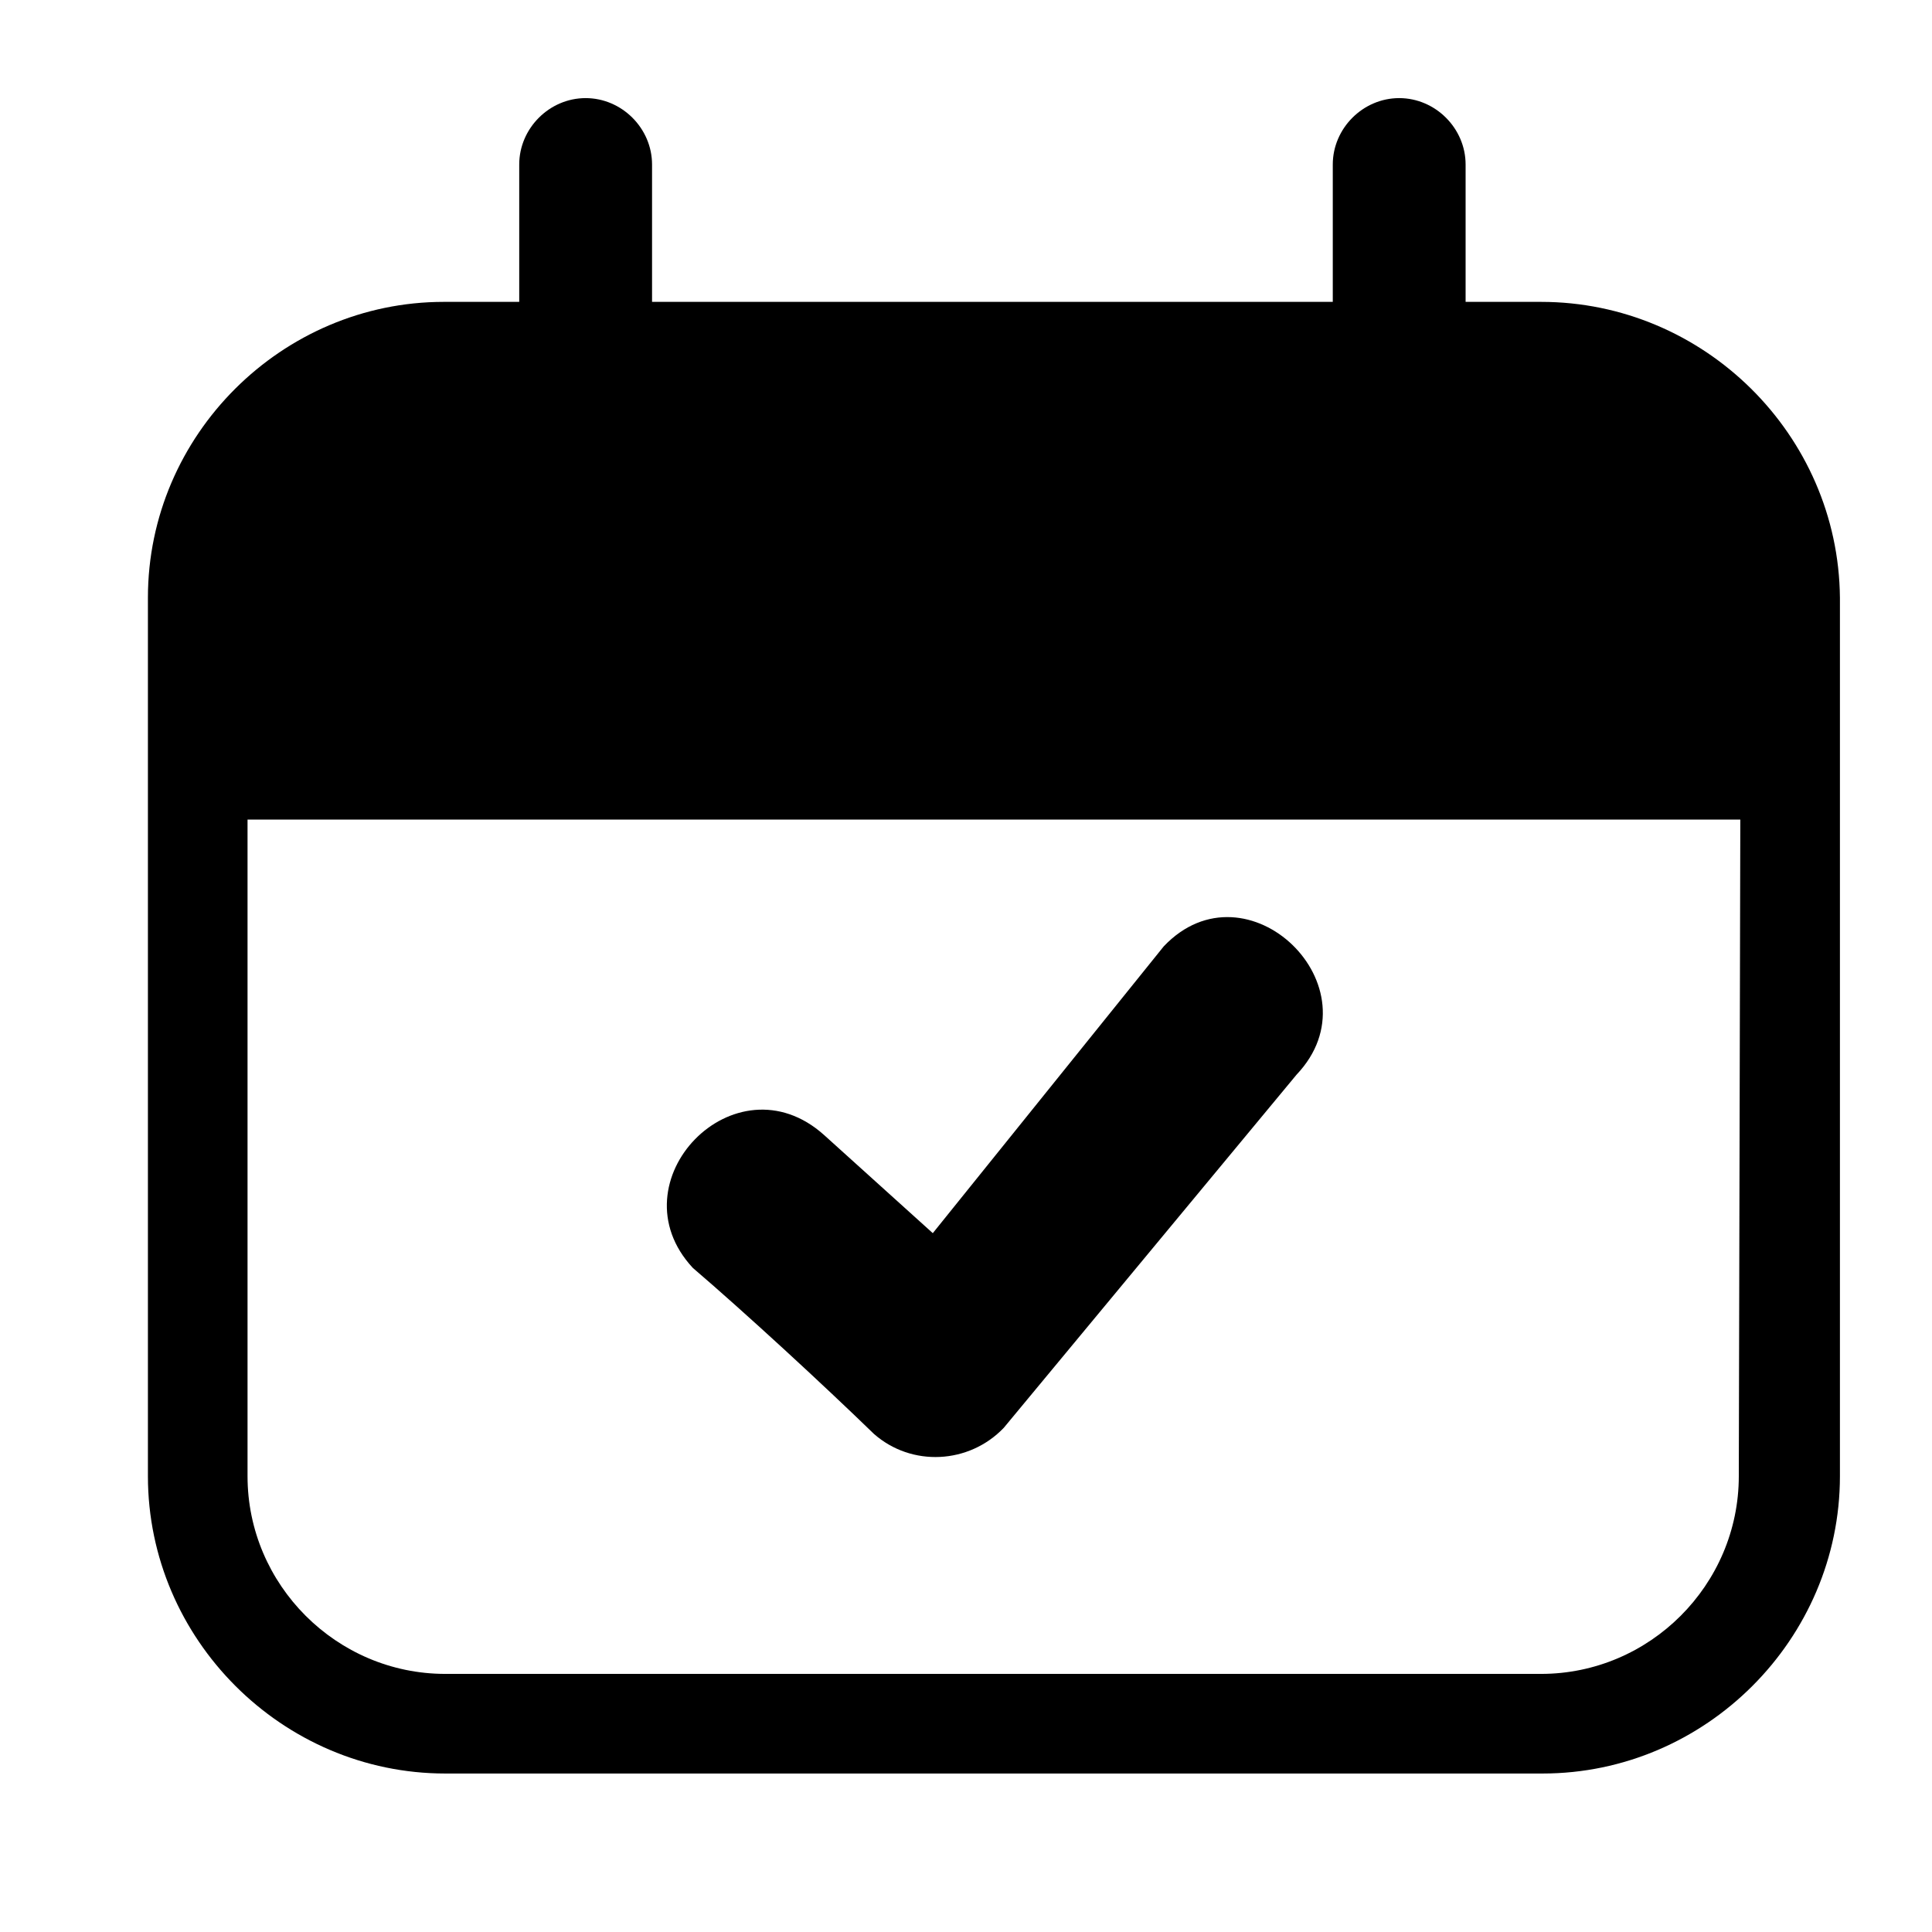 <?xml version="1.0" encoding="utf-8"?>
<!-- Generator: Adobe Illustrator 25.2.1, SVG Export Plug-In . SVG Version: 6.00 Build 0)  -->
<svg version="1.1" id="Layer_1" xmlns="http://www.w3.org/2000/svg" xmlns:xlink="http://www.w3.org/1999/xlink" x="0px" y="0px"
	 viewBox="0 0 128 128" style="enable-background:new 0 0 128 128;" xml:space="preserve">
<g>
	<g>
		<path d="M85.9,71.2L66.5,94.6c-2.3,2.4-6.1,2.6-8.6,0.4c-3.4-3.3-8.5-8-12-11l0,0c-5.3-5.7,2.8-14.1,8.7-8.8
			c2.1,1.9,5.1,4.6,7.2,6.5l15.3-19C82.6,56.9,91.4,65.4,85.9,71.2z"/>
	</g>
	<path d="M102.1,20h-5v-9.1c0-2.4-2-4.4-4.4-4.4s-4.4,2-4.4,4.4V20H43.2v-9.1c0-2.4-2-4.4-4.4-4.4s-4.4,2-4.4,4.4V20h-5
		C18.7,20,9.8,28.8,9.8,39.6v58.2c0,10.8,8.9,19.7,19.7,19.7h72.7c10.8,0,19.7-8.9,19.7-19.7V39.6C121.8,28.8,112.9,20,102.1,20
		L102.1,20z M115.2,97.8c0,7.2-5.9,13.1-13.1,13.1H29.5c-7.2,0-13.1-5.9-13.1-13.1V54.3h98.9L115.2,97.8L115.2,97.8z"/>
</g>
</svg>
